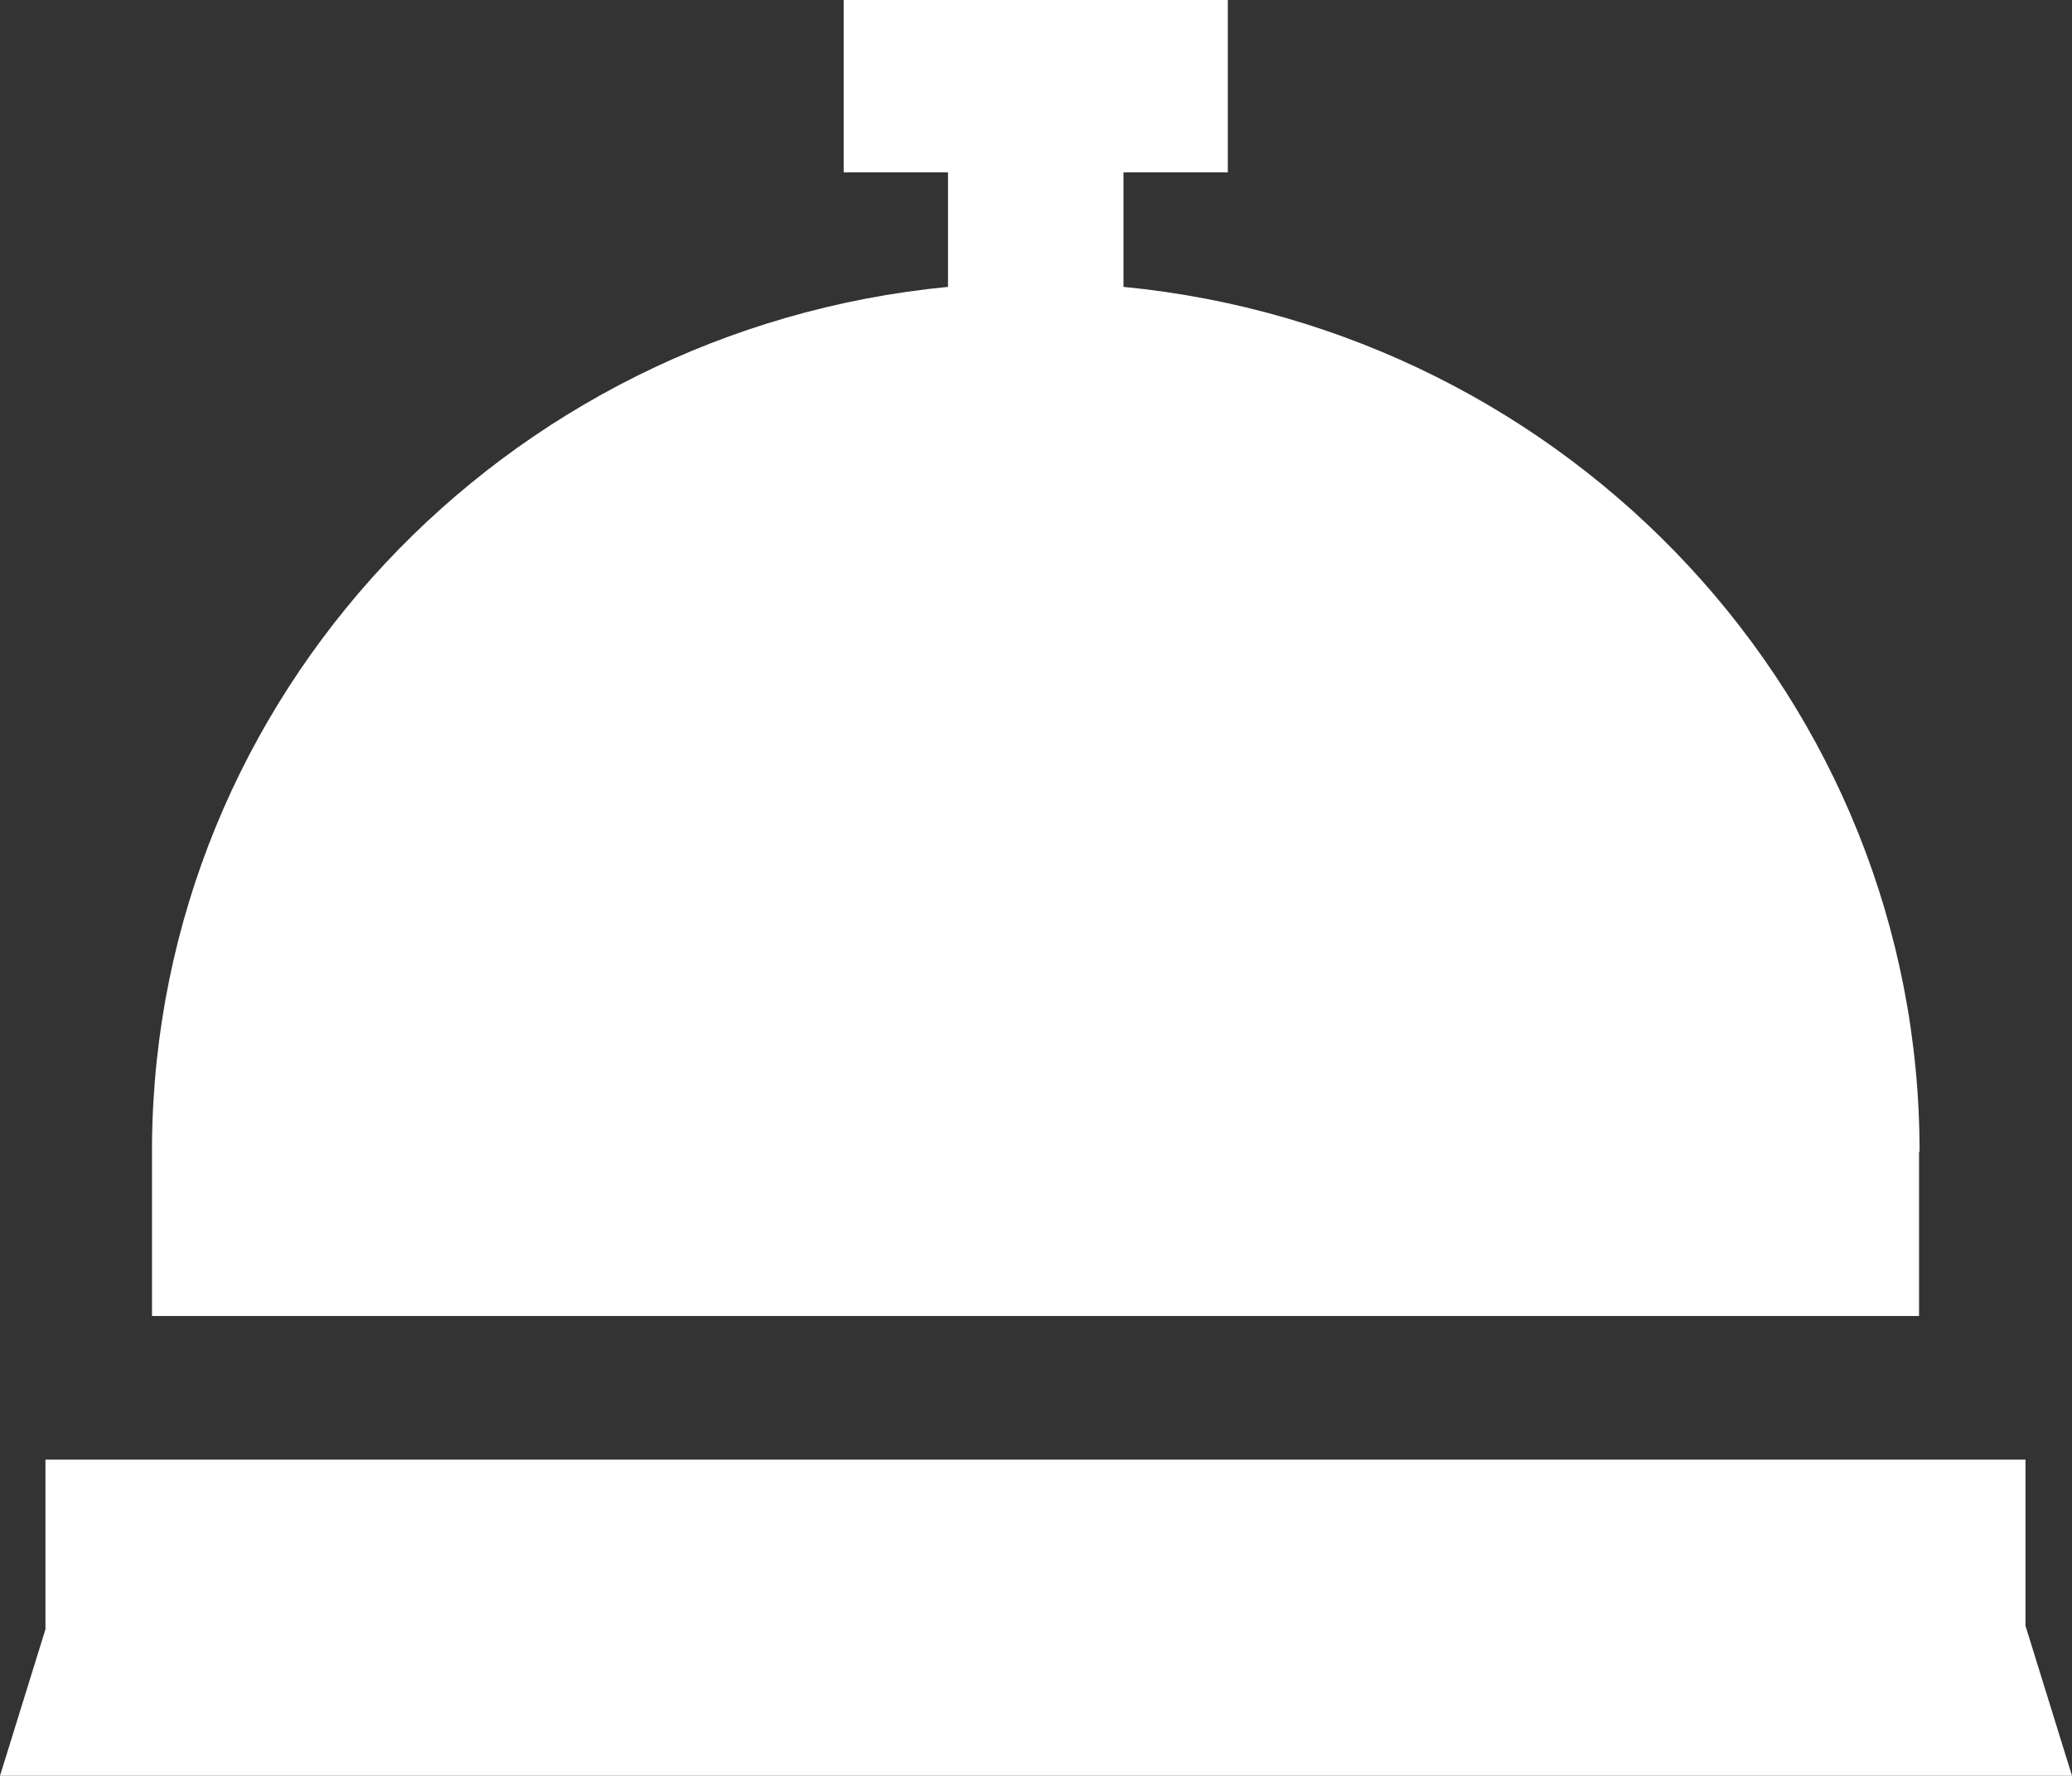 <?xml version="1.0" encoding="utf-8"?>
<!-- Generator: Adobe Illustrator 16.0.0, SVG Export Plug-In . SVG Version: 6.00 Build 0)  -->
<!DOCTYPE svg PUBLIC "-//W3C//DTD SVG 1.1//EN" "http://www.w3.org/Graphics/SVG/1.1/DTD/svg11.dtd">
<svg version="1.1" id="Layer_1" xmlns="http://www.w3.org/2000/svg" xmlns:xlink="http://www.w3.org/1999/xlink" x="0px" y="0px"
	 width="19.601px" height="16.8px" viewBox="0 0 19.601 16.8" enable-background="new 0 0 19.601 16.8" xml:space="preserve">
<rect x="0" y="0" width="19.601" height="16.8" fill="#333333" stroke="none"/>
<g>
	<g>
		<path fill="#FFFFFF" d="M19.161,15.381v-1.572H0.43v1.605L0,16.8h19.601L19.161,15.381z M18.153,10.895h0.006
			c0-4.265-3.304-7.771-7.531-8.181V1.631h0.987V0H7.981v1.631h0.987v1.083c-4.202,0.407-7.49,3.873-7.53,8.103H1.438v1.633h16.716
			V10.895z"/>
	</g>
</g>
</svg>
